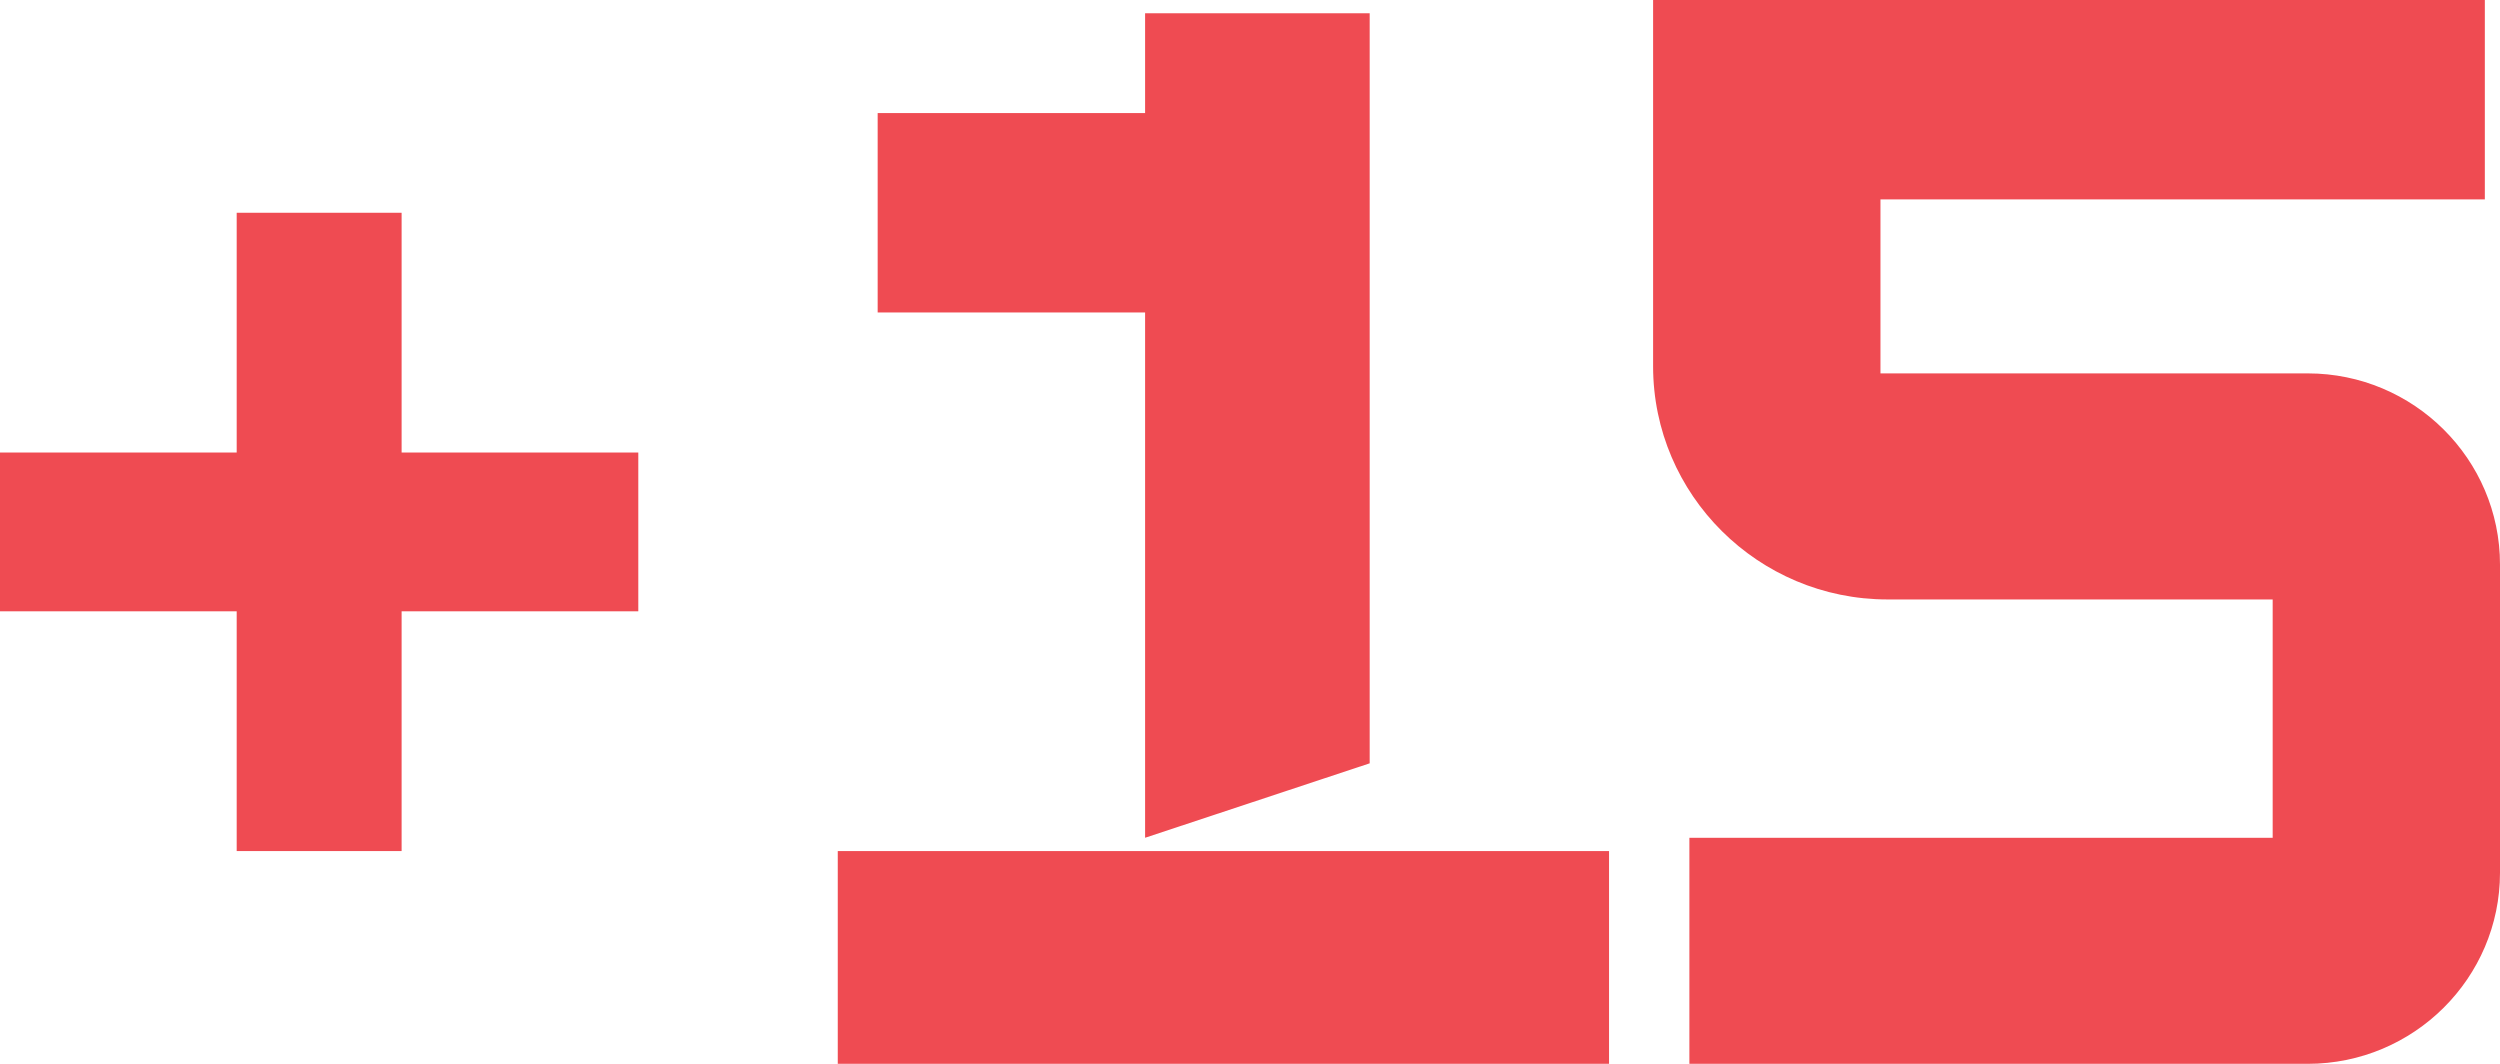<?xml version="1.0" encoding="UTF-8"?>
<svg xmlns="http://www.w3.org/2000/svg" xmlns:xlink="http://www.w3.org/1999/xlink" width="188px" height="80px" viewBox="0 0 188 80" version="1.1">
  <title>Group 15</title>
  <g id="Page-1" stroke="none" stroke-width="1" fill="none" fill-rule="evenodd">
    <g id="00a-index" transform="translate(-958, -1154)" fill="#EF4B52">
      <g id="Group-15" transform="translate(958, 1154)">
        <polygon id="Fill-1" points="17.799 16 17.799 34.03 0 34.03 0 45.97 17.799 45.97 17.799 64 30.201 64 30.201 45.97 48 45.97 48 34.03 30.201 34.03 30.201 16"></polygon>
        <g id="Group-8" transform="translate(124.313, 0)">
          <path d="M63.687,65.625 L63.687,42.455 C63.687,34.529 57.2,28.079 49.23,28.079 L17.098,28.079 L17.098,14.997 L62.547,14.997 L62.547,0 L0,0 L0,27.546 C0,37.213 7.91,45.079 17.632,45.079 L46.592,45.079 L46.592,63.001 L2.729,63.001 L2.729,80 L49.23,80 C57.2,80 63.687,73.551 63.687,65.625" id="Fill-4"></path>
        </g>
        <polygon id="Fill-9" points="63 80 121 80 121 64 63 64"></polygon>
        <polygon id="Fill-12" points="86.111 1 86.111 8.502 66 8.502 66 23.498 86.111 23.498 86.111 63 103 57.402 103 1"></polygon>
      </g>
    </g>
  </g>
</svg>
